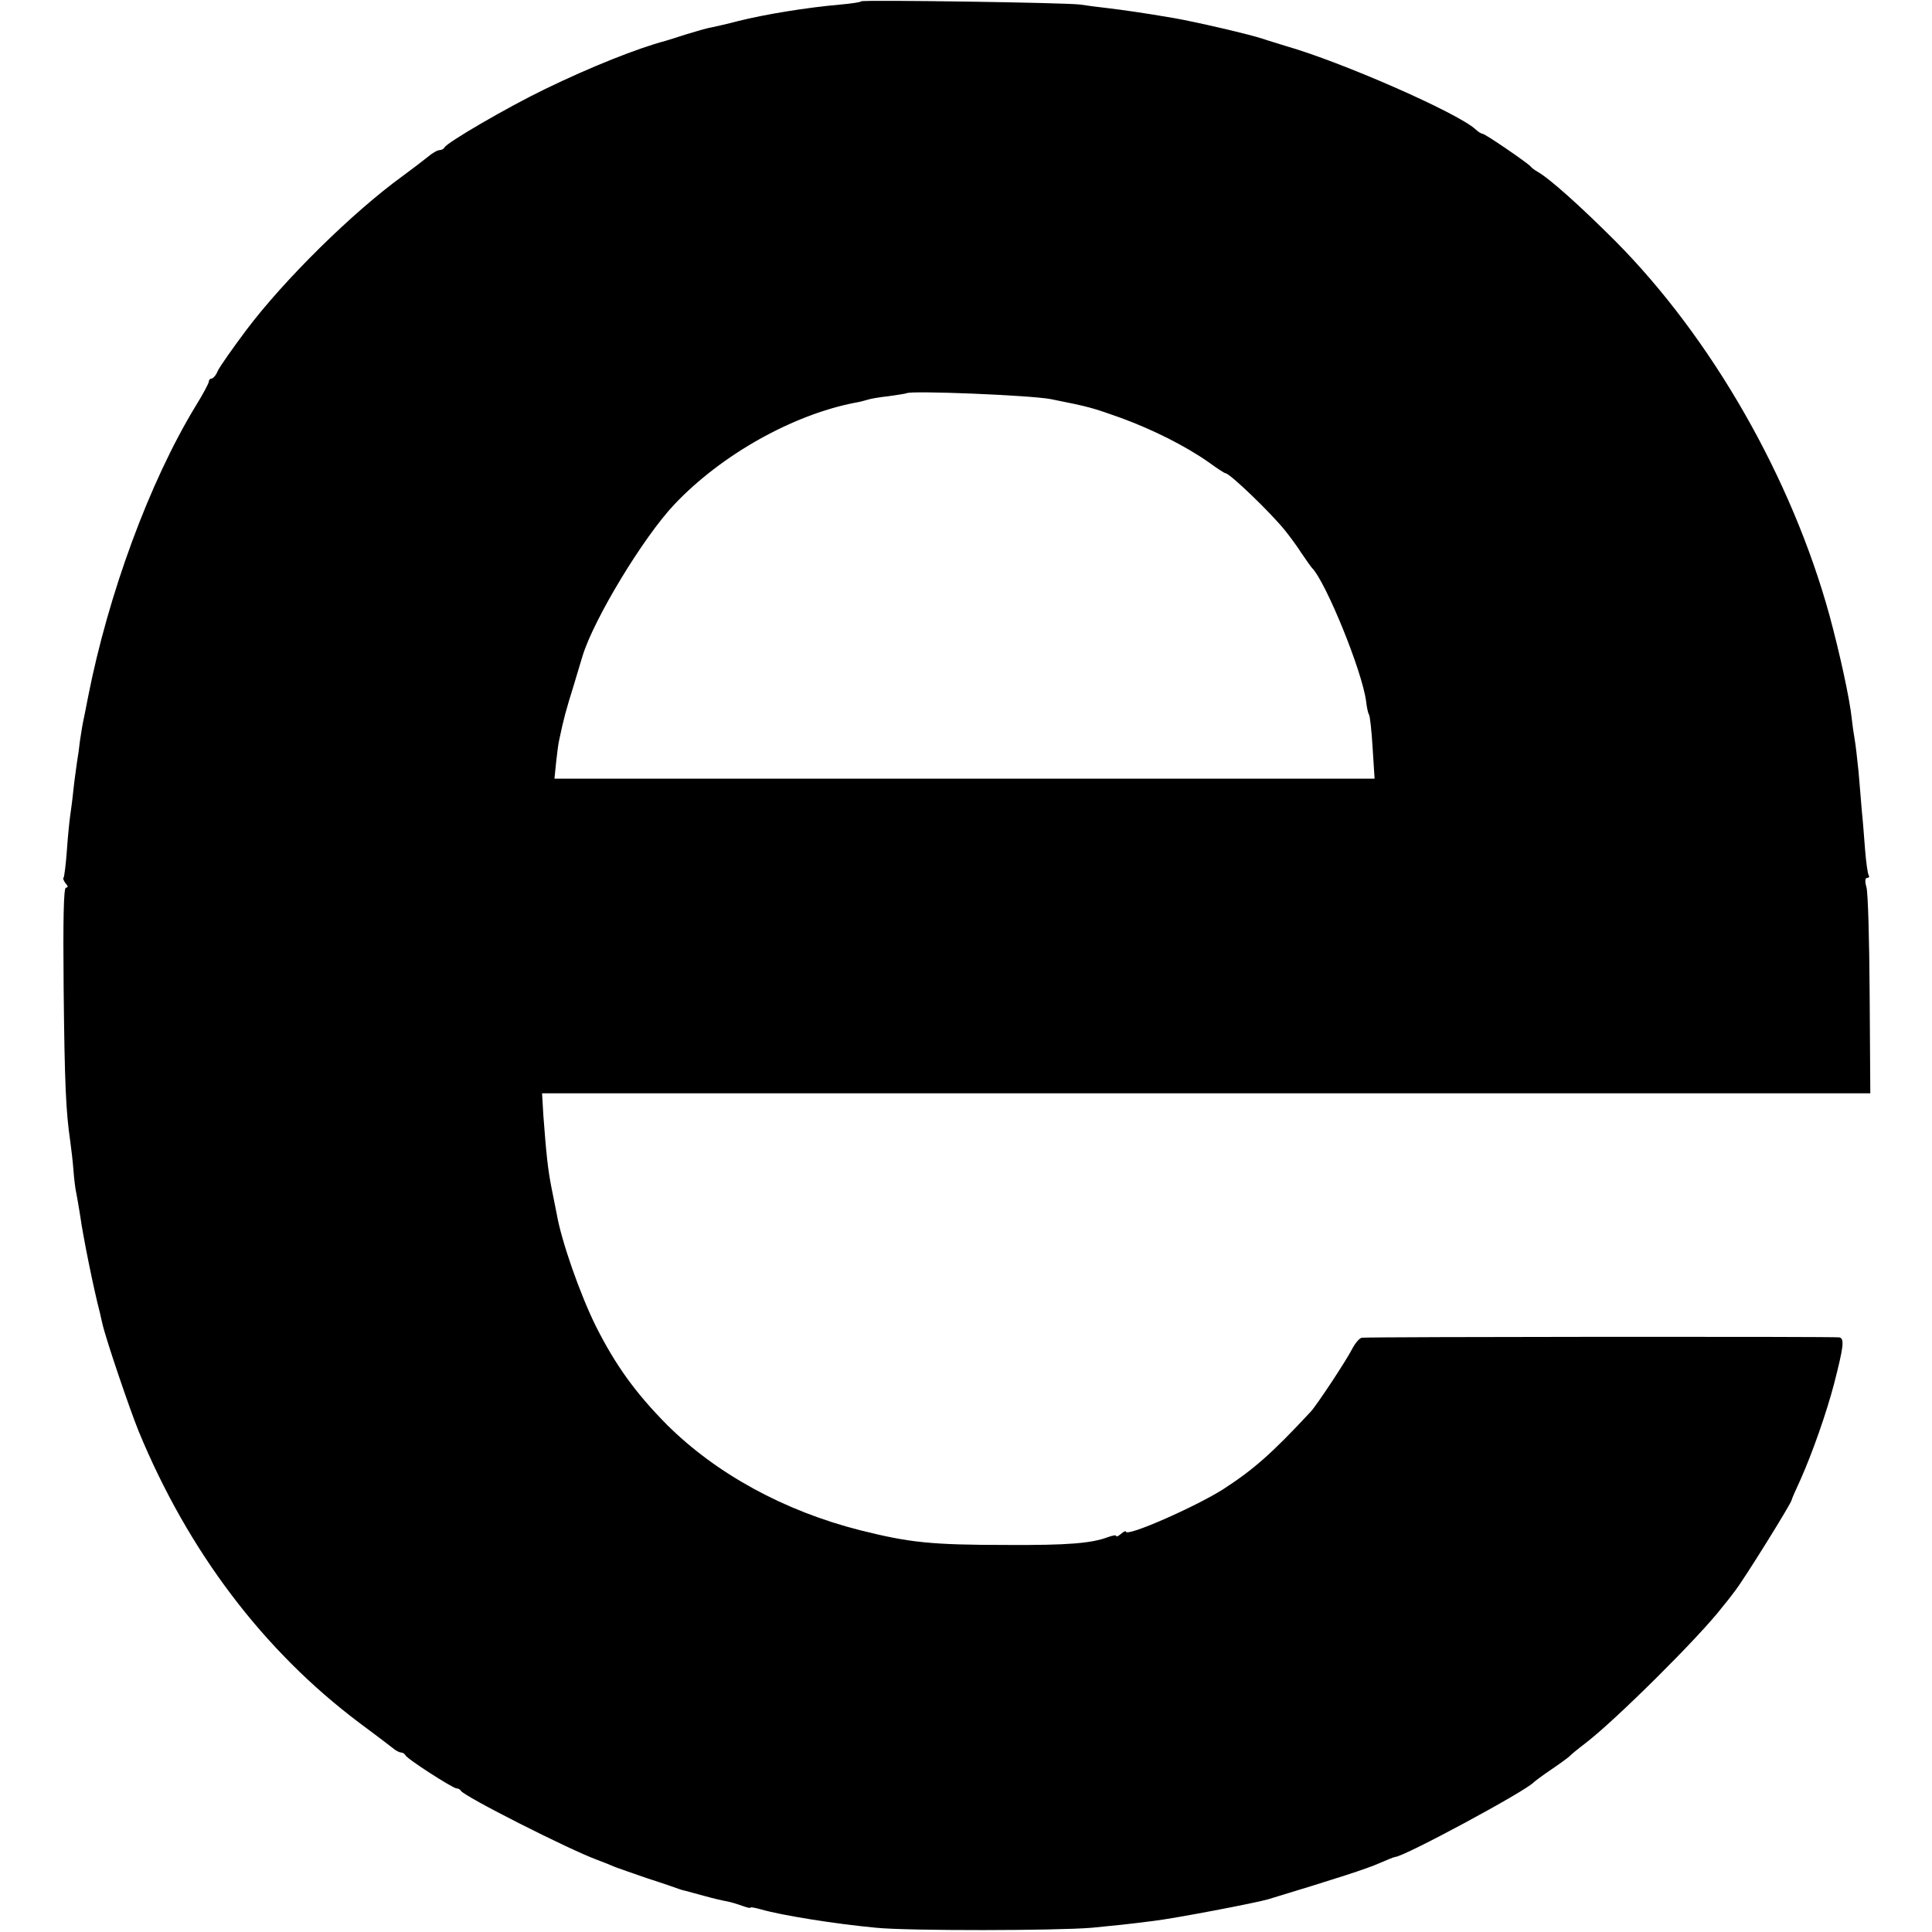 <?xml version="1.0" standalone="no"?>
<!DOCTYPE svg PUBLIC "-//W3C//DTD SVG 20010904//EN"
 "http://www.w3.org/TR/2001/REC-SVG-20010904/DTD/svg10.dtd">
<svg version="1.0" xmlns="http://www.w3.org/2000/svg"
 width="592pt" height="592pt" viewBox="0 0 592 592"
 preserveAspectRatio="xMidYMid meet">
<g transform="translate(0,592) scale(0.1,-0.1)"
fill="#000000" stroke="none">
<path d="M2639 5916 c-2 -3 -31 -7 -64 -10 -103 -9 -232 -30 -315 -51 -30 -8
-66 -16 -80 -19 -14 -2 -50 -13 -80 -22 -30 -10 -57 -18 -60 -19 -87 -23 -230
-80 -370 -148 -114 -55 -303 -165 -308 -179 -2 -4 -9 -8 -15 -8 -7 0 -24 -10
-39 -23 -15 -12 -49 -38 -75 -57 -153 -111 -362 -317 -478 -471 -42 -56 -82
-113 -88 -126 -5 -13 -14 -23 -19 -23 -4 0 -8 -4 -8 -9 0 -5 -18 -39 -41 -76
-141 -232 -267 -575 -329 -890 -5 -27 -12 -61 -15 -75 -3 -14 -7 -41 -10 -60
-2 -19 -6 -48 -9 -65 -2 -16 -8 -55 -11 -85 -3 -30 -8 -66 -10 -80 -2 -14 -7
-61 -10 -105 -3 -43 -8 -81 -10 -84 -3 -2 0 -10 6 -18 8 -8 8 -13 1 -13 -7 0
-9 -99 -7 -307 3 -294 7 -379 20 -468 3 -22 8 -62 10 -90 2 -27 6 -60 9 -72 2
-11 8 -43 12 -70 8 -59 41 -223 60 -295 2 -10 6 -26 8 -35 11 -48 82 -257 111
-329 152 -368 382 -672 676 -893 46 -34 92 -69 102 -77 9 -8 21 -14 26 -14 5
0 11 -4 13 -8 4 -11 146 -102 157 -102 5 0 11 -3 13 -7 7 -16 333 -181 418
-212 19 -7 44 -17 55 -22 11 -4 56 -20 100 -35 44 -14 87 -29 95 -32 8 -3 20
-6 25 -7 6 -2 30 -8 55 -15 25 -7 55 -14 67 -16 12 -2 34 -9 48 -14 14 -5 25
-8 25 -5 0 2 15 -1 33 -6 63 -18 224 -44 352 -56 101 -10 553 -9 660 0 80 8
96 9 190 21 67 8 312 55 350 66 208 63 307 95 342 111 23 10 45 19 48 19 26 0
401 202 425 229 3 3 28 22 55 40 28 19 52 37 55 40 3 4 25 22 50 41 92 71 348
325 417 415 5 6 23 28 40 51 28 36 173 269 173 278 0 2 12 30 27 62 37 83 80
206 103 294 29 113 32 137 17 142 -10 3 -1426 2 -1464 -1 -7 -1 -20 -16 -29
-33 -18 -36 -110 -175 -128 -194 -120 -129 -175 -177 -269 -238 -86 -54 -297
-147 -297 -129 0 3 -7 0 -15 -7 -8 -7 -15 -10 -15 -6 0 3 -11 1 -25 -4 -50
-19 -124 -25 -305 -24 -237 0 -302 7 -454 45 -233 59 -441 173 -592 323 -97
98 -158 183 -218 302 -49 99 -106 262 -120 344 -3 14 -10 50 -16 80 -11 56
-16 102 -25 222 l-4 68 2035 0 2035 0 -2 302 c-1 167 -5 315 -10 330 -5 17 -4
28 2 28 6 0 8 4 5 8 -3 5 -8 40 -11 78 -3 38 -7 92 -10 119 -2 28 -7 82 -10
120 -4 39 -9 84 -12 100 -3 17 -7 45 -9 64 -6 59 -37 201 -68 315 -116 422
-362 851 -656 1147 -109 109 -203 193 -239 213 -9 5 -18 12 -21 16 -8 10 -139
100 -147 100 -3 0 -14 6 -22 14 -56 51 -412 207 -581 255 -25 8 -56 17 -70 22
-38 13 -210 53 -275 64 -87 15 -158 25 -200 30 -27 3 -66 8 -85 11 -41 6 -665
15 -671 10z m581 -1219 c120 -24 126 -26 216 -58 98 -36 197 -86 267 -135 26
-19 49 -34 52 -34 13 0 139 -121 183 -176 13 -16 36 -47 50 -69 15 -22 29 -42
32 -45 42 -42 154 -316 166 -409 2 -18 6 -37 9 -41 3 -5 8 -51 11 -102 l6 -94
-1257 0 -1256 0 5 50 c3 28 7 60 10 71 13 62 20 88 44 165 14 47 26 87 27 90
35 114 187 365 282 465 144 152 362 274 553 311 14 2 31 7 38 9 8 3 37 8 65
11 29 4 53 8 55 9 11 9 379 -6 442 -18z"/>
</g>
</svg>
